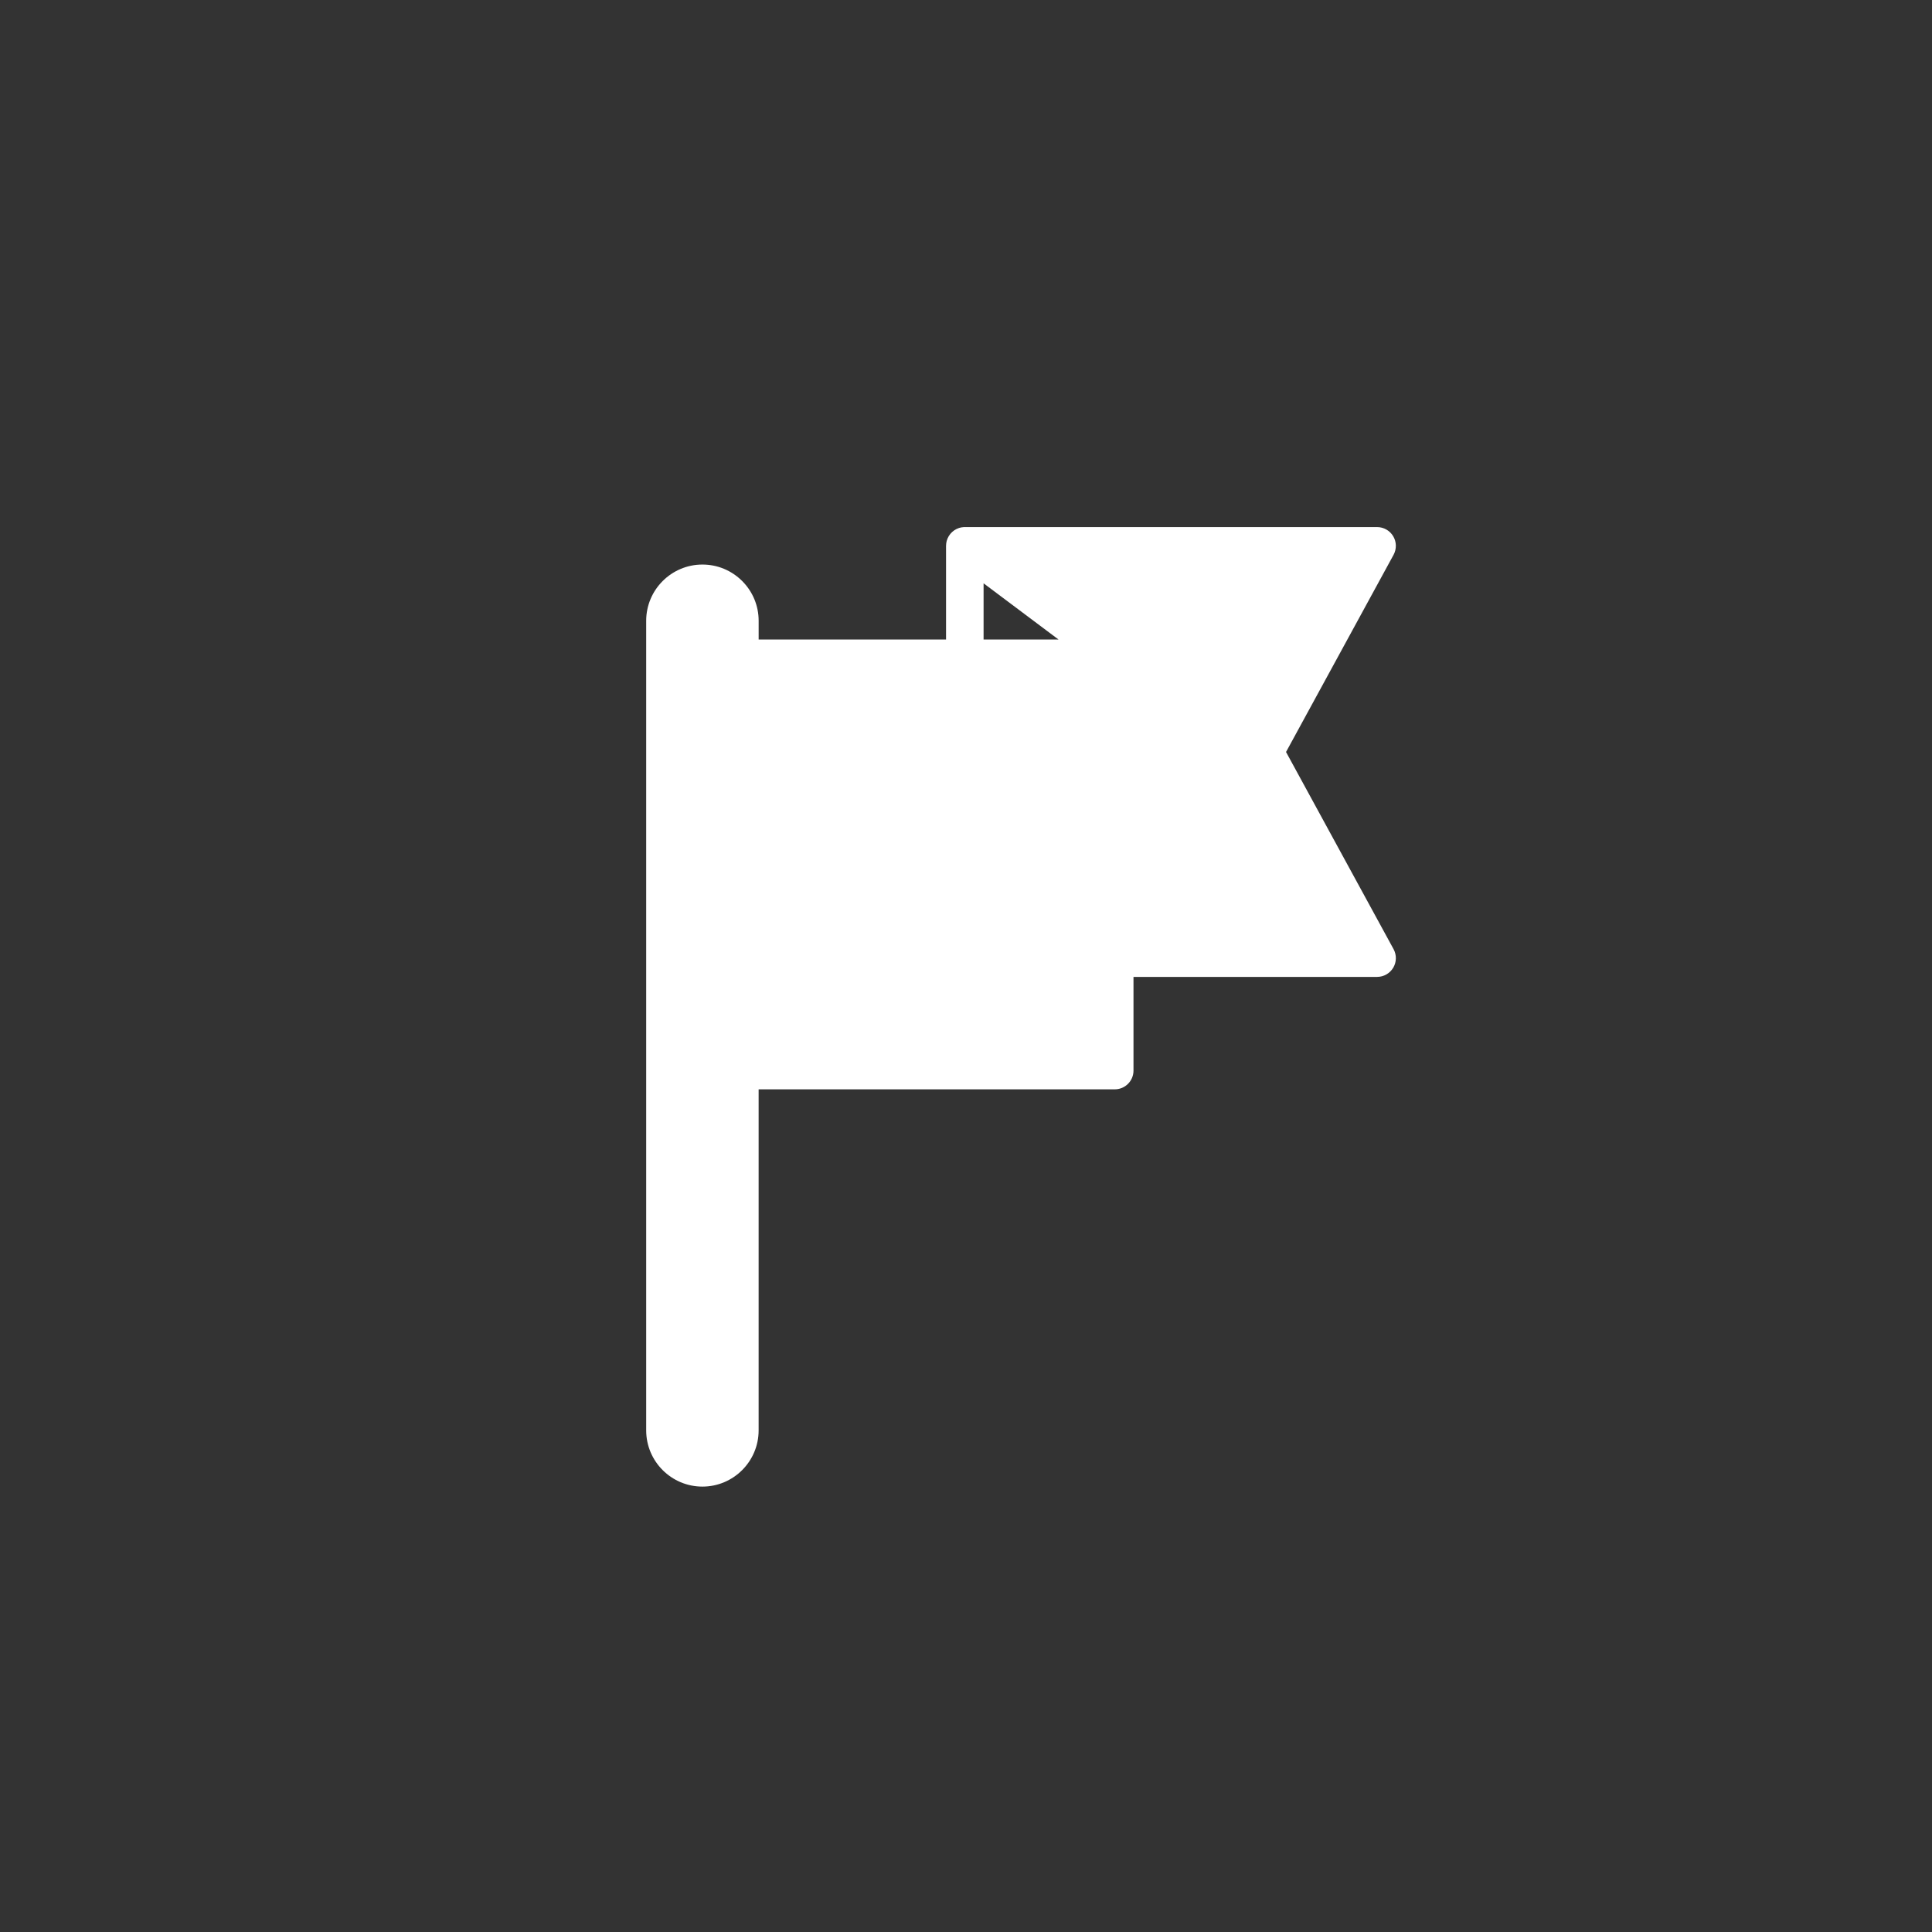 <svg enable-background="new 0 0 100 100" height="100" viewBox="0 0 100 100" width="100" xmlns="http://www.w3.org/2000/svg"><rect x="0" y="0" width="100" height="100" fill="#333333" stroke="none"/><g fill="#fff"><path d="m53.82 50.564c-.536 0-.971.434-.971.969 0 .536.435.97.971.97.535 0 .97-.434.97-.97 0-.535-.435-.969-.97-.969z"/><path d="m66.565 38.923 5.566-10.206c.163-.301.157-.666-.018-.96s-.491-.475-.834-.475h-21.34c-.01 0-.02.001-.029.001-.011 0-.022.001-.033.001-.034.002-.068.006-.102.012-.006.001-.012.002-.019.002-.041.009-.081.019-.12.031-.005.003-.011.005-.016.007-.035.012-.068.026-.102.042-.005.002-.009.003-.014.005-.003.001-.005.003-.008.005-.037.019-.072.04-.106.063-.004.003-.009.006-.013.01-.028.02-.056.041-.082.065-.008.007-.017.014-.024.022-.027.027-.055.055-.079.084-.001 0-.001.001-.002.002-.025.031-.048.063-.069.097-.006.007-.01.016-.015.024-.019.03-.035.06-.049.092-.002.005-.005.01-.007.015-.017.038-.03.076-.042.115-.002.006-.003.014-.006.021-.009.033-.016.066-.021.099-.001.011-.003.021-.004.031-.005.04-.009.081-.009.123v4.85h-9.7v-.97c0-.776-.303-1.507-.853-2.058-.55-.549-1.281-.852-2.058-.852-1.604 0-2.91 1.305-2.91 2.91v41.905c0 1.605 1.306 2.91 2.91 2.91 1.605 0 2.91-1.305 2.91-2.91v-17.652h18.433c.535 0 .97-.435.97-.97v-4.85h12.61c.343 0 .659-.181.834-.475s.181-.66.018-.96zm-15.655-8.731 3.88 2.91h-3.88z"/><path d="m49.939 50.564h-7.76c-.536 0-.97.434-.97.969 0 .536.434.97.97.97h7.76c.536 0 .971-.434.971-.97 0-.535-.435-.969-.971-.969z"/></g></svg>